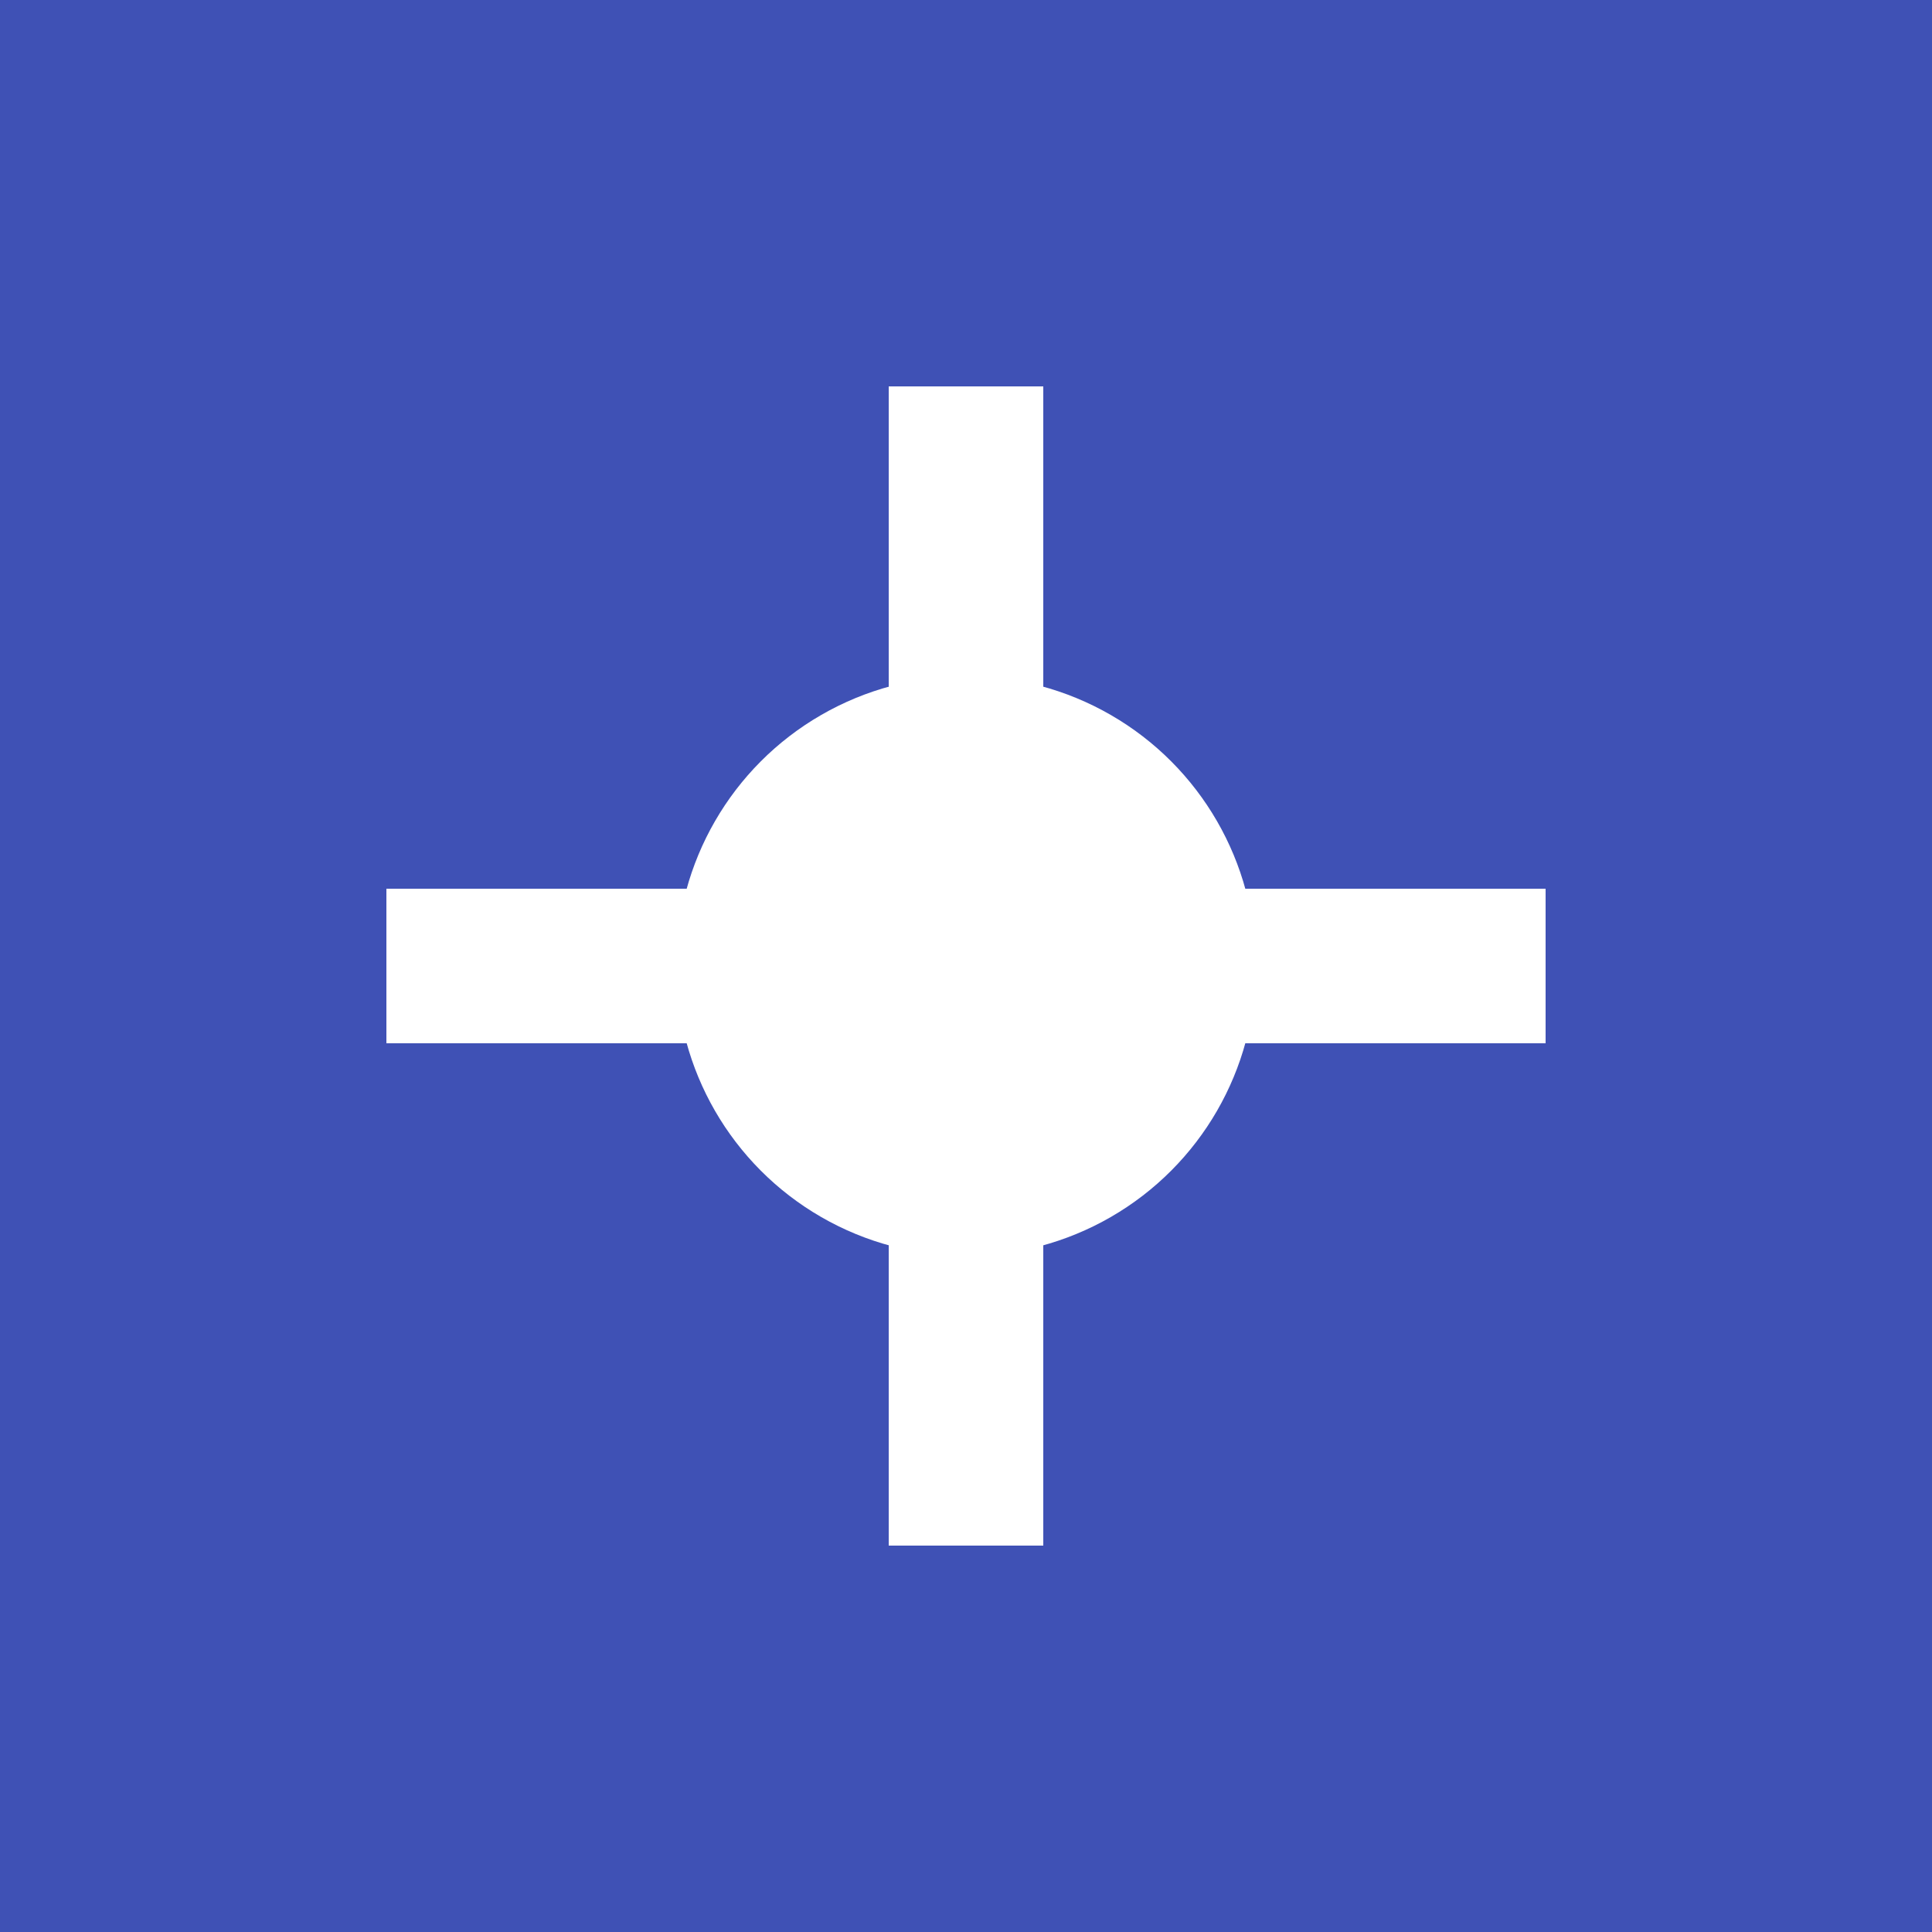 <svg xmlns="http://www.w3.org/2000/svg" viewBox="0 0 100 100">
  <rect width="100" height="100" fill="#3F51B5"/>
  <path d="M20 50h60M50 20v60" stroke="#FFF" stroke-width="8"/>
  <circle cx="50" cy="50" r="15" fill="#FFF"/>
</svg>